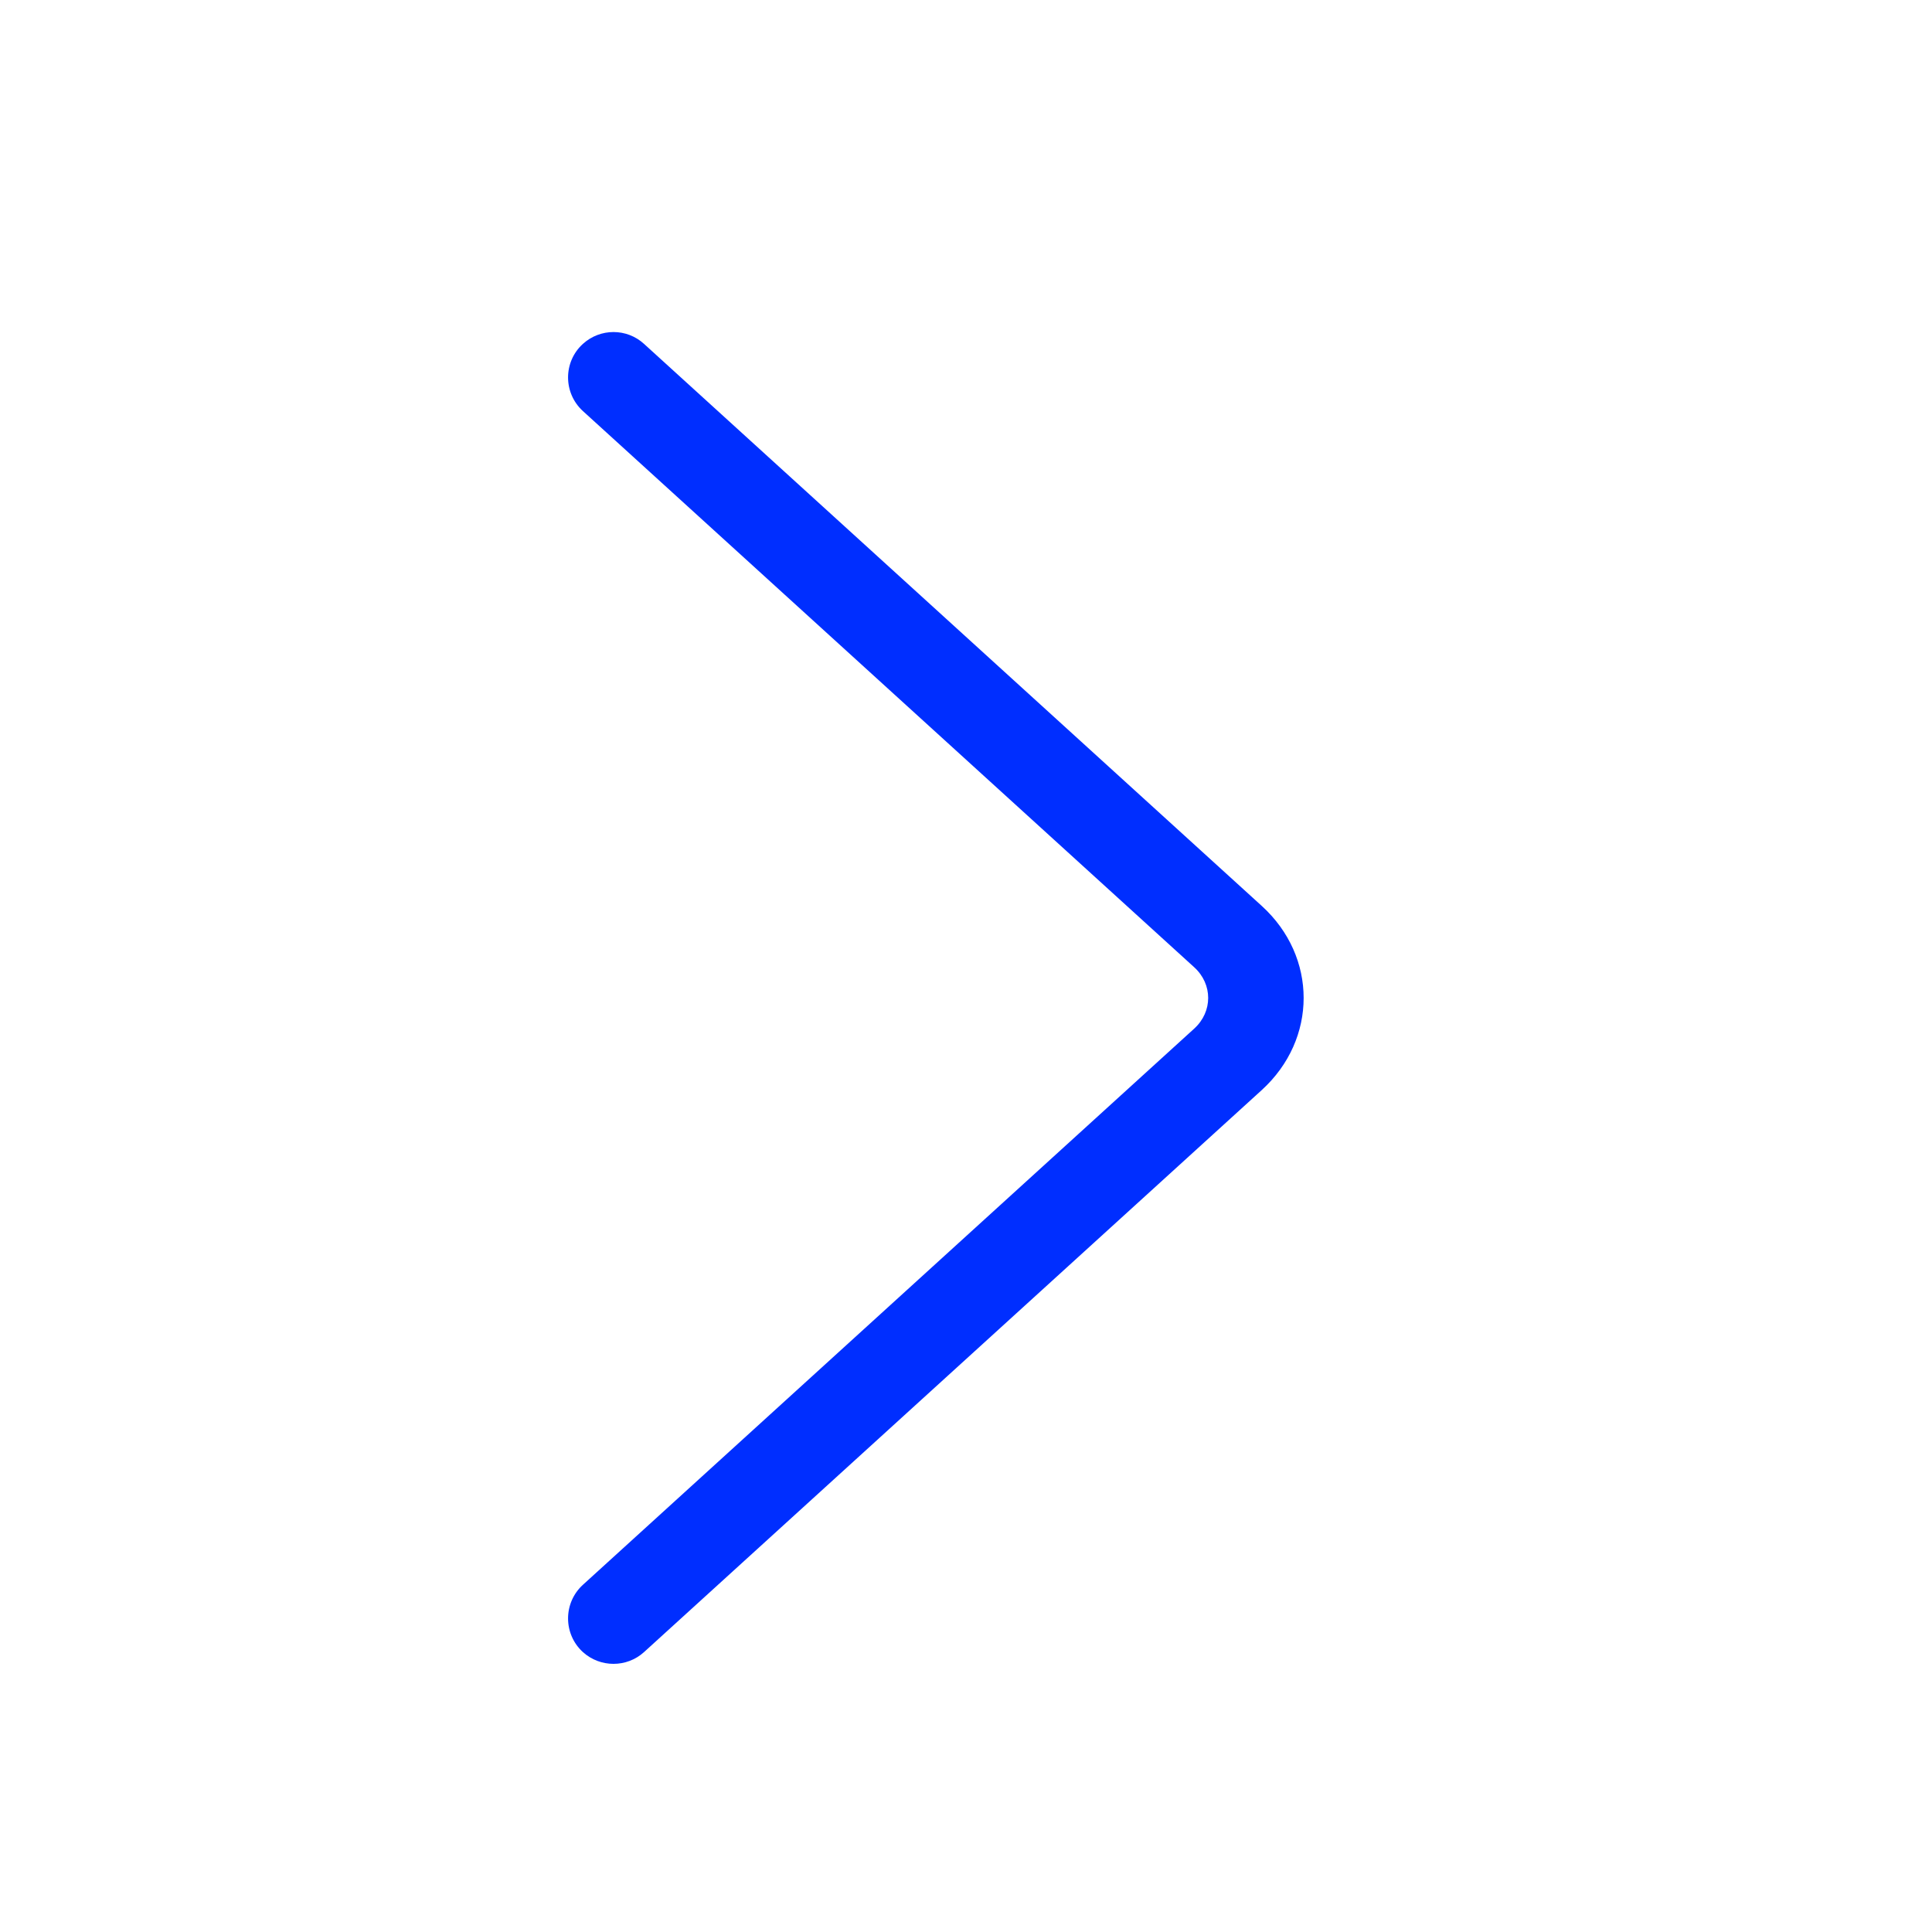 <svg width="17" height="17" viewBox="0 0 17 17" fill="none" xmlns="http://www.w3.org/2000/svg">
<path fill-rule="evenodd" clip-rule="evenodd" d="M10.508 9.051C10.672 8.902 10.672 8.66 10.508 8.511L5.129 3.617C4.955 3.458 4.955 3.184 5.129 3.026C5.282 2.887 5.515 2.887 5.667 3.026L11.102 7.971C11.594 8.418 11.594 9.144 11.102 9.592L5.667 14.537C5.515 14.675 5.282 14.675 5.129 14.537C4.955 14.378 4.955 14.104 5.129 13.945L10.508 9.051Z" fill="#002EFF"/>
</svg>
